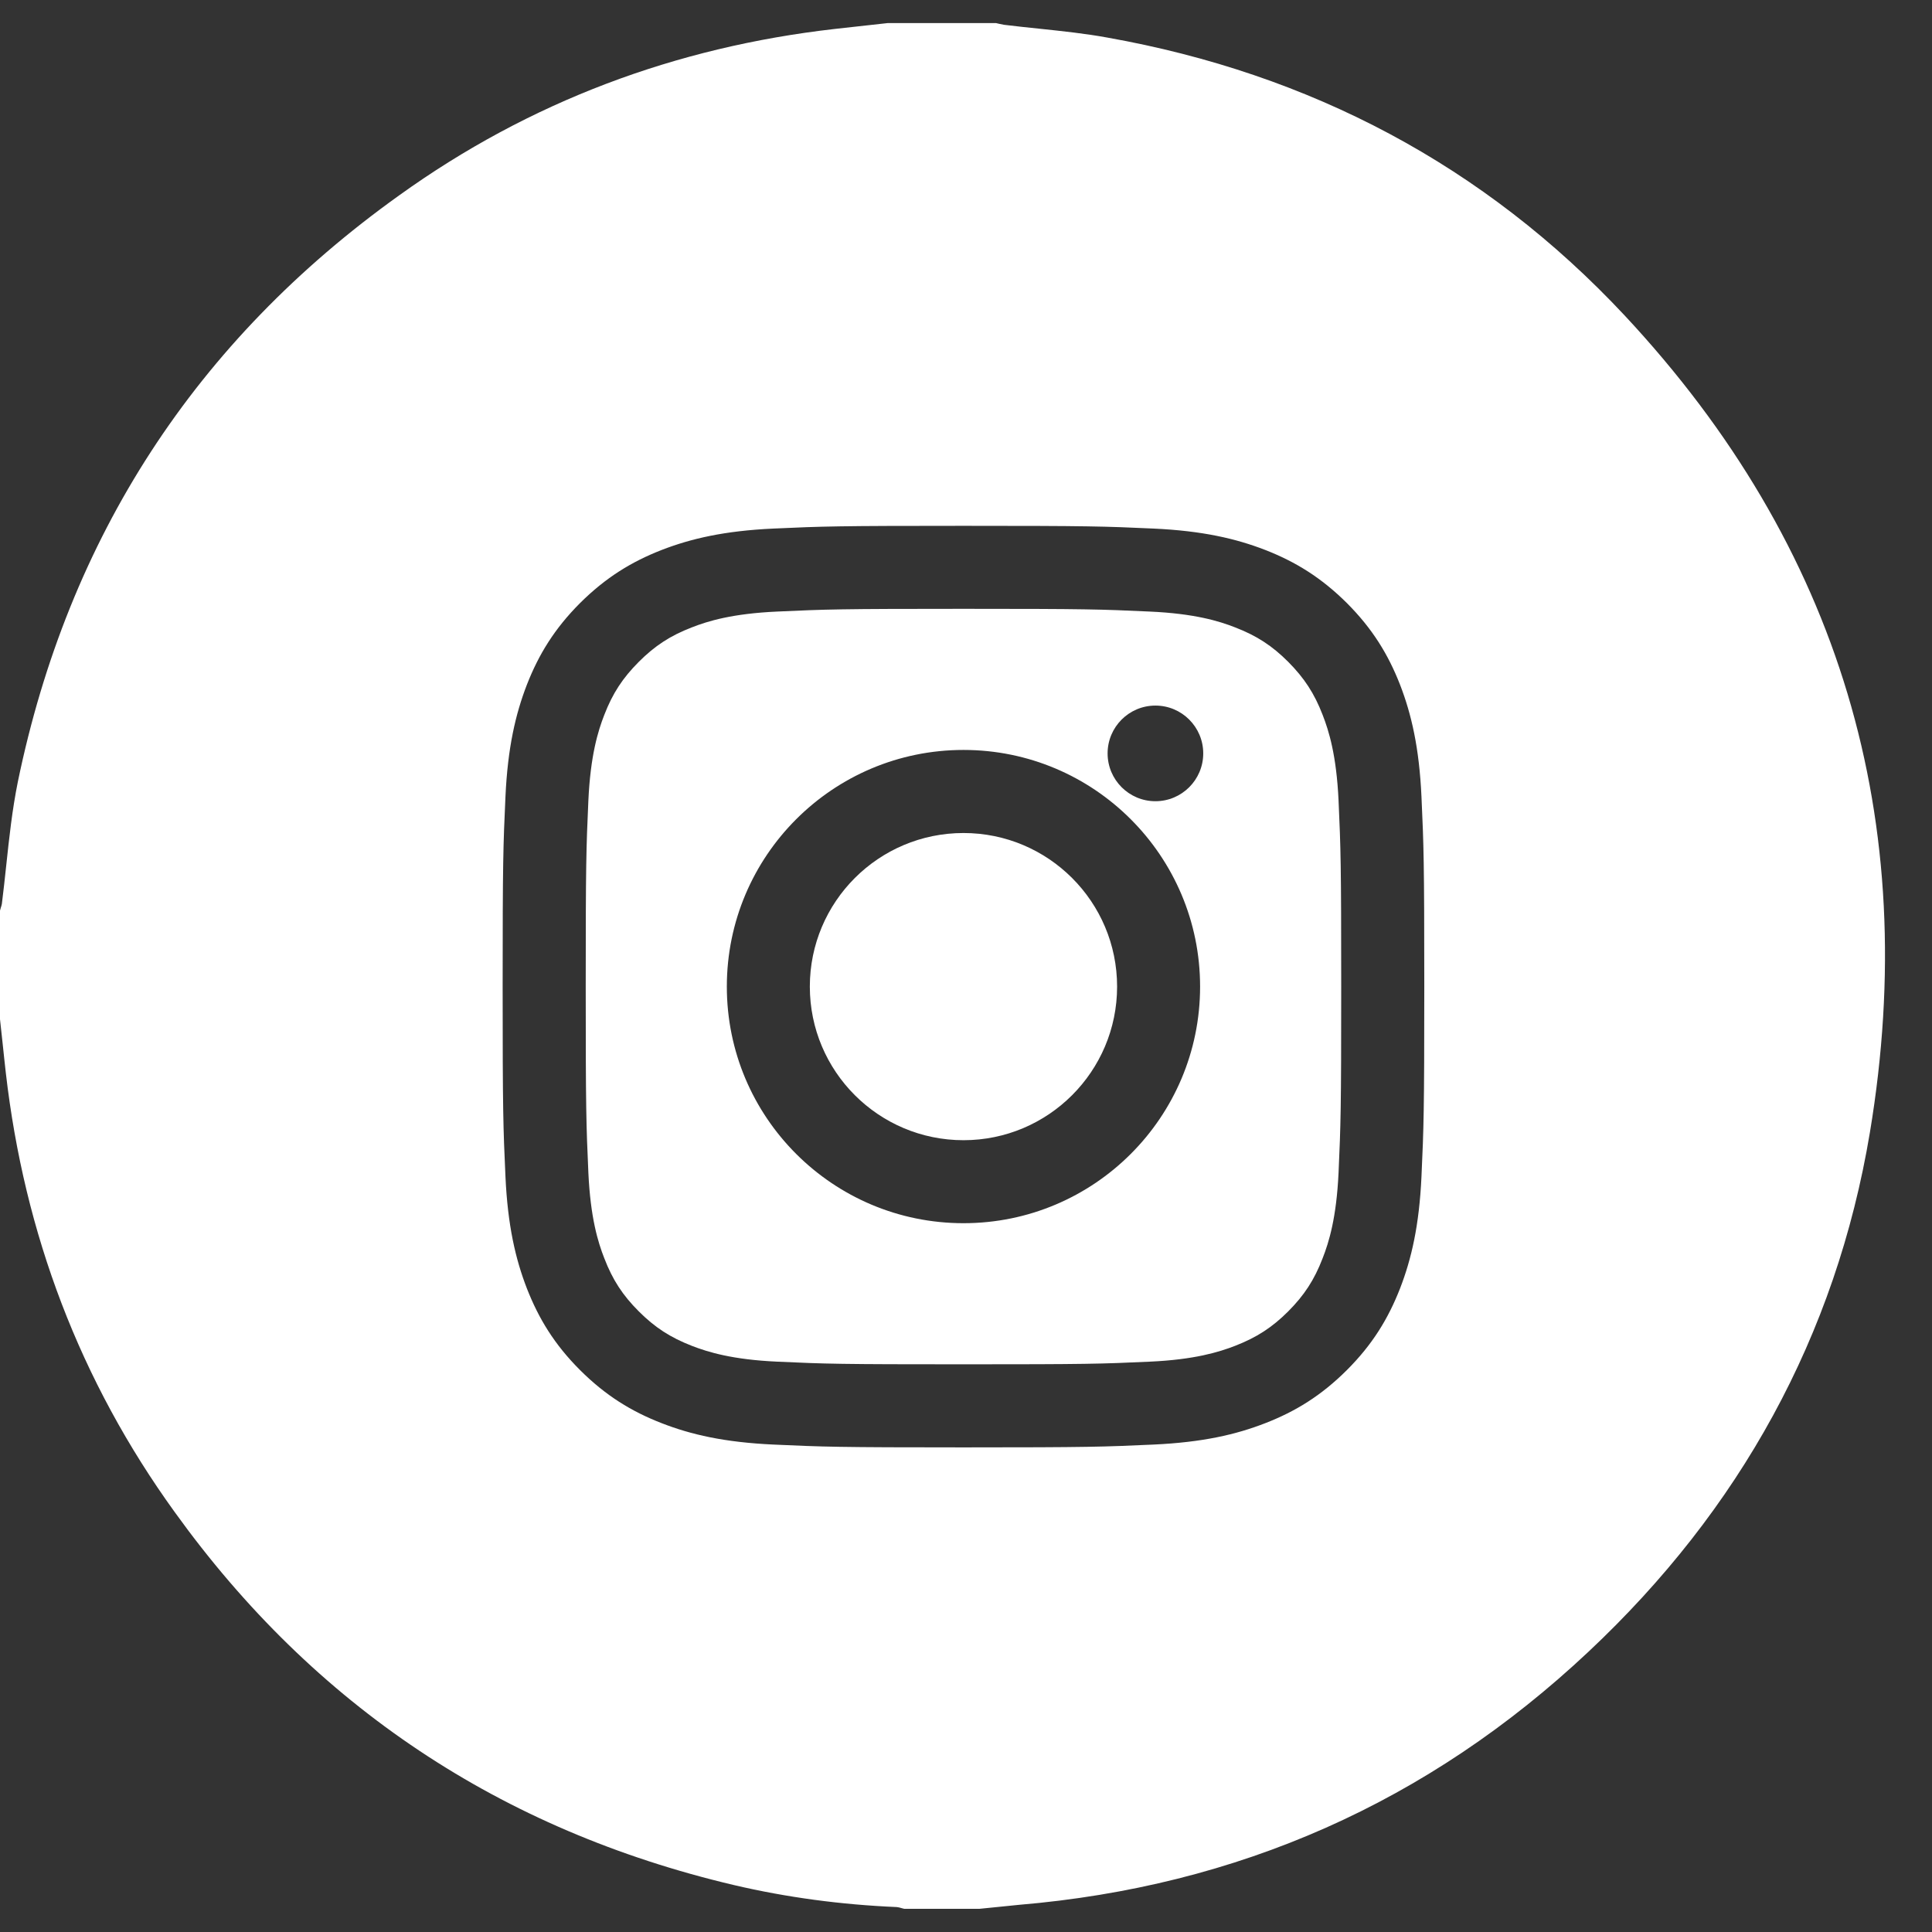 <svg width="24" height="24" viewBox="0 0 24 24" fill="none" xmlns="http://www.w3.org/2000/svg">
<rect x="0" y="0" width="24" height="24" fill="#333333" stroke="none"/>
<path fill-rule="evenodd" clip-rule="evenodd" d="M12.374 0.287H11.025L11.025 0.287C10.809 0.31 10.591 0.335 10.375 0.359C8.394 0.584 6.577 1.263 4.957 2.428C2.431 4.235 0.848 6.673 0.221 9.715C0.152 10.058 0.114 10.406 0.077 10.755C0.06 10.913 0.043 11.072 0.023 11.23C0.02 11.246 0.015 11.261 0.01 11.276C0.007 11.288 0.003 11.3 0 11.312V12.661C0.012 12.772 0.024 12.883 0.036 12.993C0.048 13.104 0.059 13.214 0.072 13.325C0.302 15.326 0.992 17.154 2.172 18.786C3.905 21.193 6.224 22.734 9.113 23.416C9.778 23.572 10.455 23.661 11.136 23.69C11.161 23.692 11.186 23.699 11.209 23.706C11.217 23.708 11.225 23.71 11.233 23.712H12.167C12.274 23.701 12.379 23.69 12.485 23.68C12.541 23.674 12.597 23.669 12.653 23.663C15.377 23.434 17.742 22.389 19.733 20.518C21.609 18.758 22.807 16.6 23.229 14.065C23.872 10.197 22.859 6.788 20.183 3.92C18.439 2.054 16.274 0.915 13.757 0.467C13.479 0.416 13.197 0.387 12.916 0.357C12.768 0.342 12.62 0.326 12.472 0.308C12.453 0.305 12.435 0.301 12.417 0.297C12.403 0.293 12.389 0.29 12.374 0.287ZM17.392 8.506C17.533 8.871 17.63 9.287 17.658 9.896C17.686 10.507 17.693 10.702 17.693 12.256C17.693 13.81 17.686 14.006 17.658 14.616C17.63 15.225 17.533 15.641 17.392 16.005C17.245 16.381 17.05 16.701 16.732 17.019C16.413 17.337 16.094 17.533 15.718 17.679C15.354 17.821 14.938 17.917 14.328 17.945C13.717 17.973 13.523 17.98 11.969 17.98C10.414 17.98 10.219 17.973 9.609 17.945C8.999 17.917 8.583 17.821 8.219 17.679C7.843 17.533 7.524 17.337 7.205 17.019C6.887 16.701 6.692 16.381 6.545 16.005C6.404 15.641 6.307 15.225 6.279 14.616C6.251 14.006 6.244 13.81 6.244 12.256C6.244 10.702 6.251 10.507 6.279 9.896C6.307 9.287 6.404 8.871 6.545 8.506C6.692 8.13 6.887 7.811 7.205 7.492C7.524 7.175 7.843 6.979 8.219 6.832C8.583 6.691 8.999 6.594 9.609 6.566C10.219 6.538 10.414 6.532 11.969 6.532C13.523 6.532 13.717 6.538 14.328 6.566C14.938 6.594 15.354 6.691 15.718 6.832C16.094 6.979 16.413 7.175 16.732 7.492C17.05 7.811 17.245 8.13 17.392 8.506ZM16.43 15.631C16.509 15.43 16.602 15.127 16.628 14.569C16.655 13.965 16.661 13.784 16.661 12.256C16.661 10.728 16.655 10.546 16.628 9.943C16.602 9.385 16.509 9.082 16.43 8.88C16.327 8.613 16.202 8.423 16.003 8.222C15.803 8.022 15.611 7.897 15.344 7.794C15.143 7.715 14.839 7.622 14.282 7.597C13.678 7.569 13.497 7.563 11.969 7.563C10.441 7.563 10.259 7.569 9.655 7.597C9.098 7.622 8.794 7.715 8.593 7.794C8.326 7.897 8.135 8.022 7.935 8.222C7.735 8.423 7.61 8.613 7.507 8.88C7.428 9.082 7.335 9.385 7.309 9.943C7.282 10.546 7.276 10.728 7.276 12.256C7.276 13.784 7.282 13.965 7.309 14.569C7.335 15.127 7.428 15.43 7.507 15.631C7.61 15.899 7.735 16.09 7.935 16.29C8.135 16.49 8.326 16.614 8.593 16.718C8.794 16.796 9.098 16.89 9.655 16.915C10.259 16.943 10.44 16.948 11.969 16.948C13.497 16.948 13.678 16.943 14.282 16.915C14.839 16.89 15.143 16.796 15.344 16.718C15.611 16.614 15.803 16.49 16.003 16.29C16.202 16.09 16.327 15.899 16.43 15.631ZM9.029 12.256C9.029 10.633 10.345 9.316 11.969 9.316C13.592 9.316 14.908 10.633 14.908 12.256C14.908 13.879 13.592 15.195 11.969 15.195C10.345 15.195 9.029 13.879 9.029 12.256ZM10.06 12.256C10.06 13.309 10.915 14.164 11.969 14.164C13.022 14.164 13.877 13.309 13.877 12.256C13.877 11.202 13.022 10.348 11.969 10.348C10.915 10.348 10.06 11.202 10.06 12.256ZM14.353 8.765C14.025 8.765 13.759 9.031 13.759 9.359C13.759 9.687 14.025 9.953 14.353 9.953C14.681 9.953 14.947 9.687 14.947 9.359C14.947 9.031 14.681 8.765 14.353 8.765Z" fill="white"/>
</svg>
